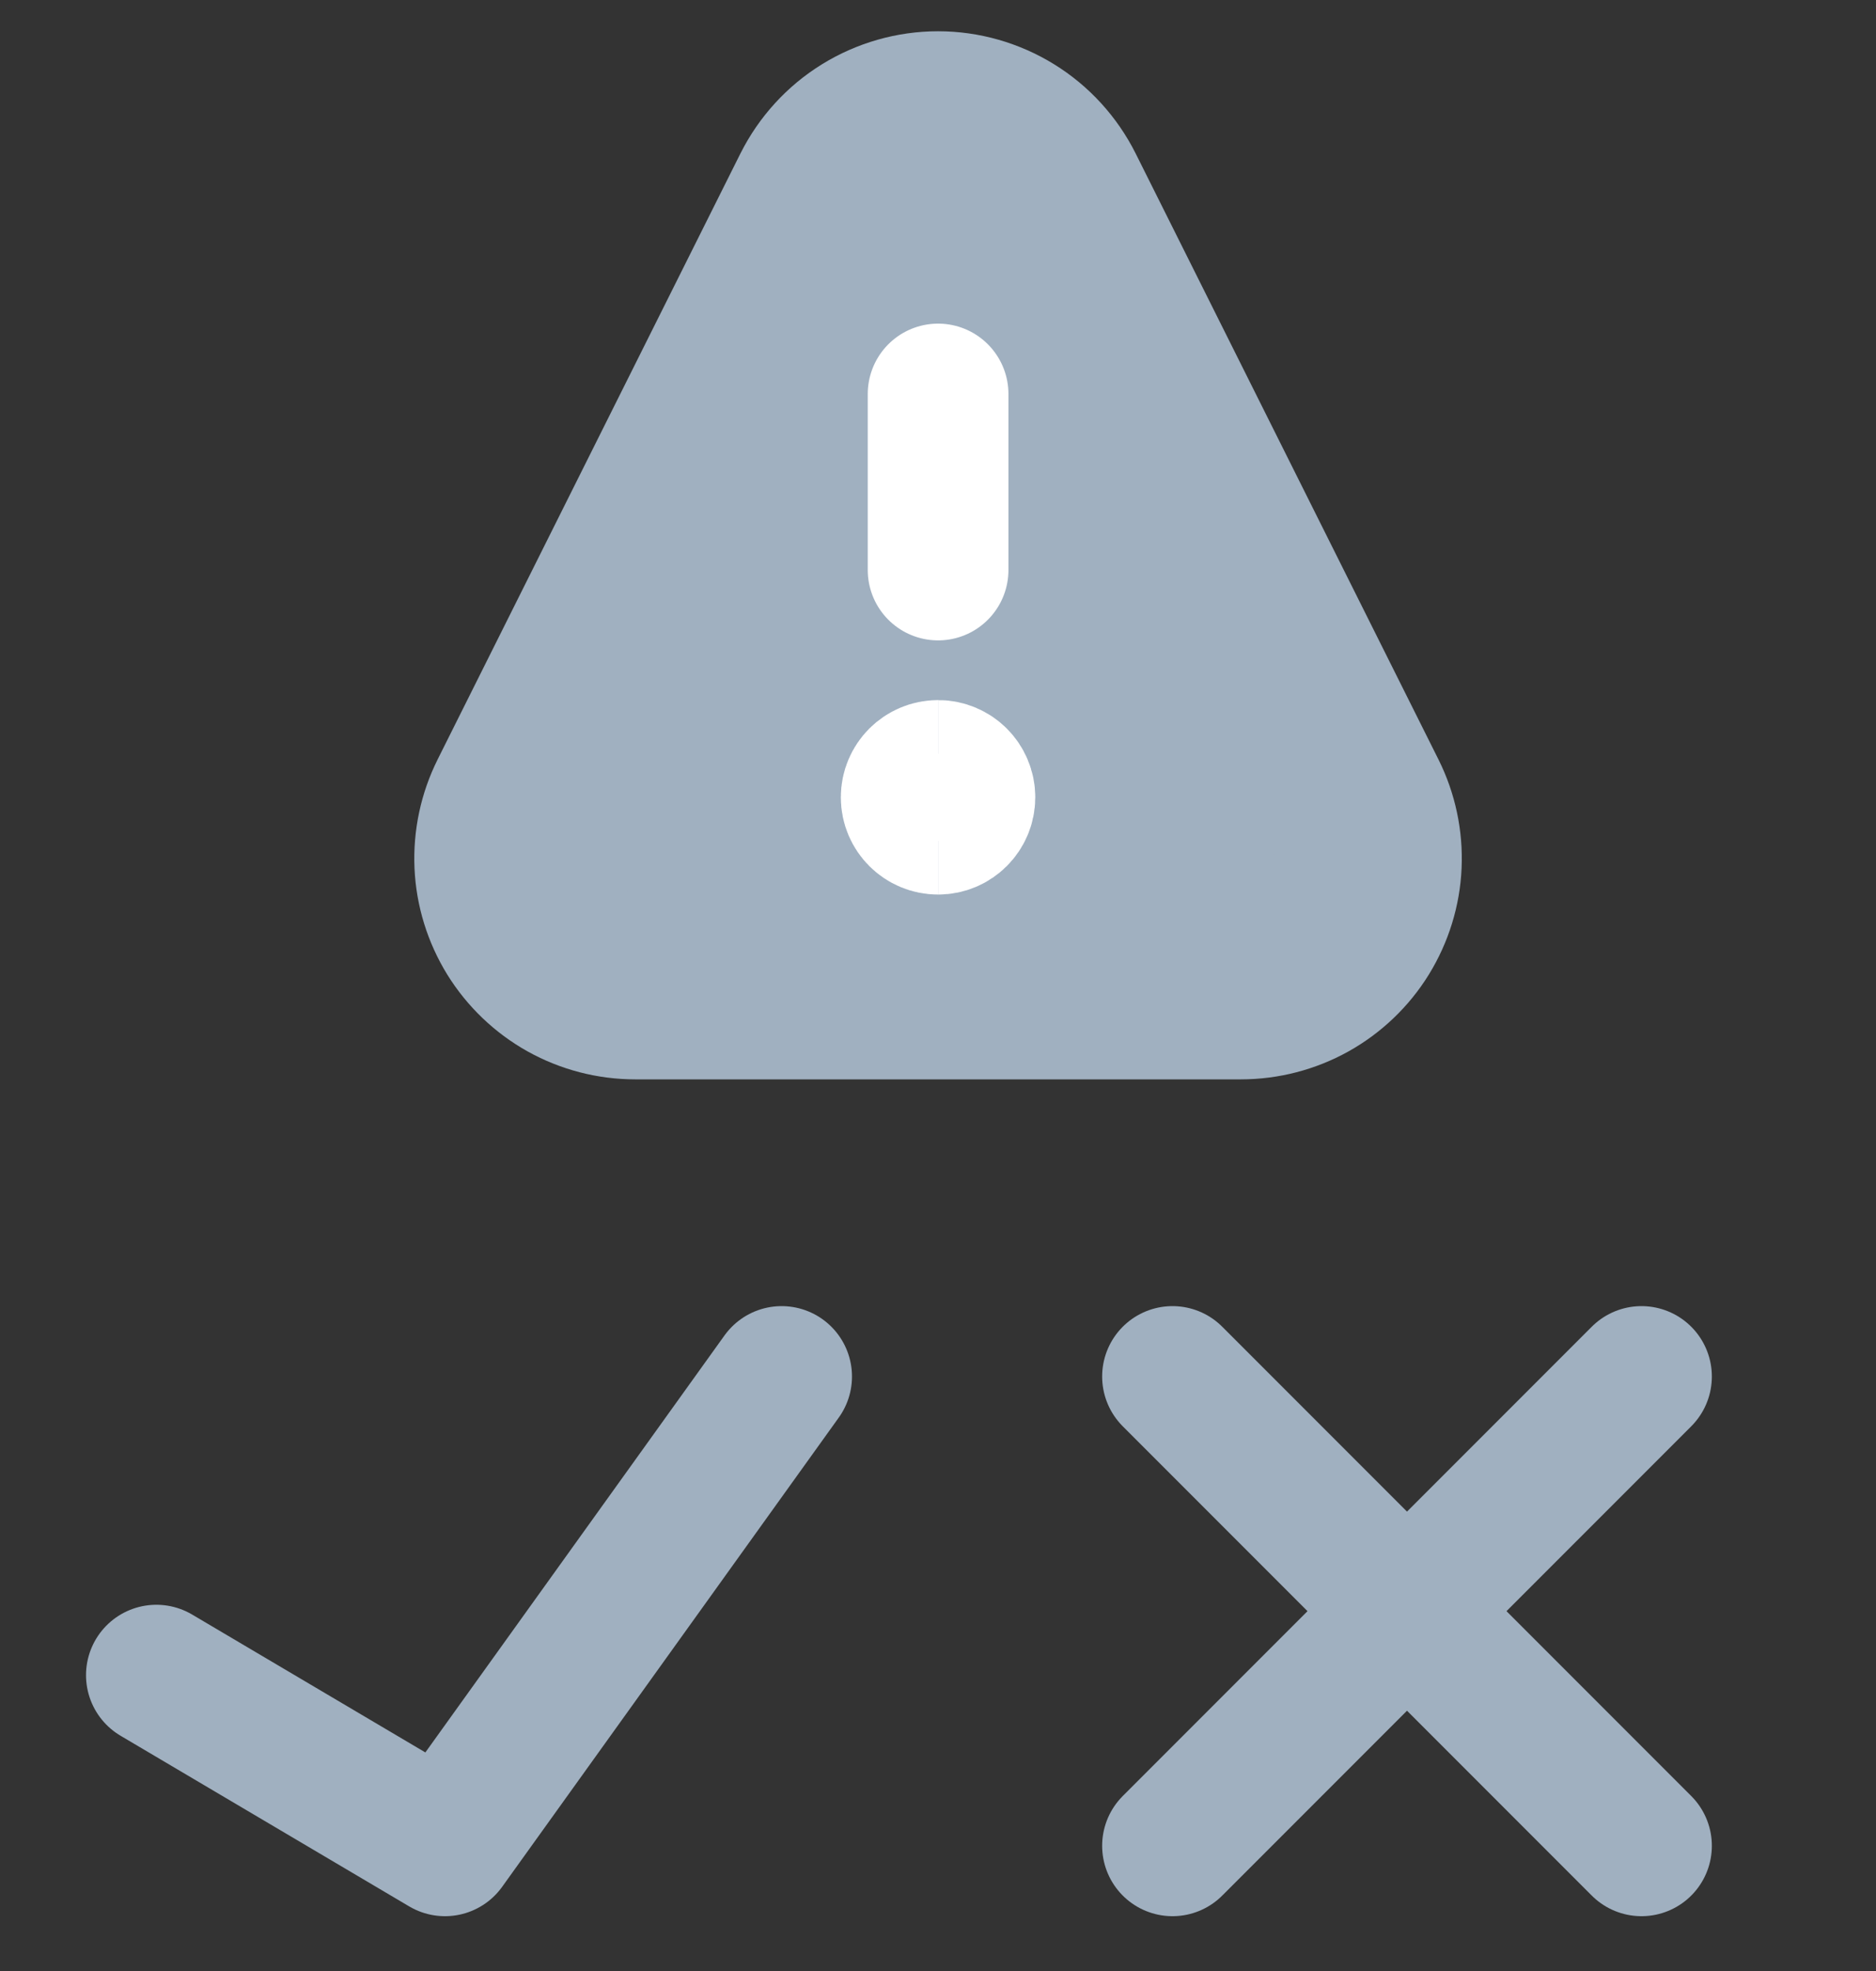 <svg width="20" height="21" viewBox="0 0 20 21" fill="none" xmlns="http://www.w3.org/2000/svg">
<rect x="0" y="0" width="20" height="21" fill="#333333" stroke="none"/>
<path d="M1.667 17.848L4.744 19.666L8.333 14.666" stroke="#A0B0C0" stroke-width="1.5" stroke-miterlimit="10" stroke-linecap="round" stroke-linejoin="round"/>
<path d="M17.5 14.666L15 17.166M15 17.166L12.5 19.666M15 17.166L17.5 19.666M15 17.166L12.5 14.666" stroke="#A0B0C0" stroke-width="1.5" stroke-miterlimit="10" stroke-linecap="round" stroke-linejoin="round"/>
<path d="M14.441 8.539C14.544 8.745 14.593 8.975 14.583 9.206C14.573 9.437 14.503 9.661 14.382 9.858C14.261 10.054 14.091 10.216 13.889 10.329C13.687 10.441 13.46 10.5 13.229 10.5H6.772C6.541 10.5 6.314 10.441 6.112 10.329C5.91 10.216 5.741 10.054 5.619 9.858C5.498 9.661 5.428 9.437 5.418 9.206C5.408 8.975 5.457 8.745 5.56 8.539L8.788 2.083C8.901 1.858 9.074 1.668 9.288 1.536C9.502 1.404 9.749 1.333 10.001 1.333C10.252 1.333 10.499 1.404 10.713 1.536C10.927 1.668 11.1 1.858 11.213 2.083L14.441 8.539Z" fill="#A0B0C0" stroke="#A0B0C0" stroke-width="2" stroke-linecap="round" stroke-linejoin="round"/>
<path d="M10.001 8.781C9.842 8.781 9.714 8.653 9.714 8.495C9.714 8.337 9.842 8.209 10.001 8.209" stroke="white" stroke-width="1.5"/>
<path d="M10.001 8.781C10.159 8.781 10.287 8.653 10.287 8.495C10.287 8.337 10.159 8.209 10.001 8.209" stroke="white" stroke-width="1.5"/>
<path d="M10.001 6.073V4.198" stroke="white" stroke-width="1.5" stroke-linecap="round" stroke-linejoin="round"/>
</svg>

